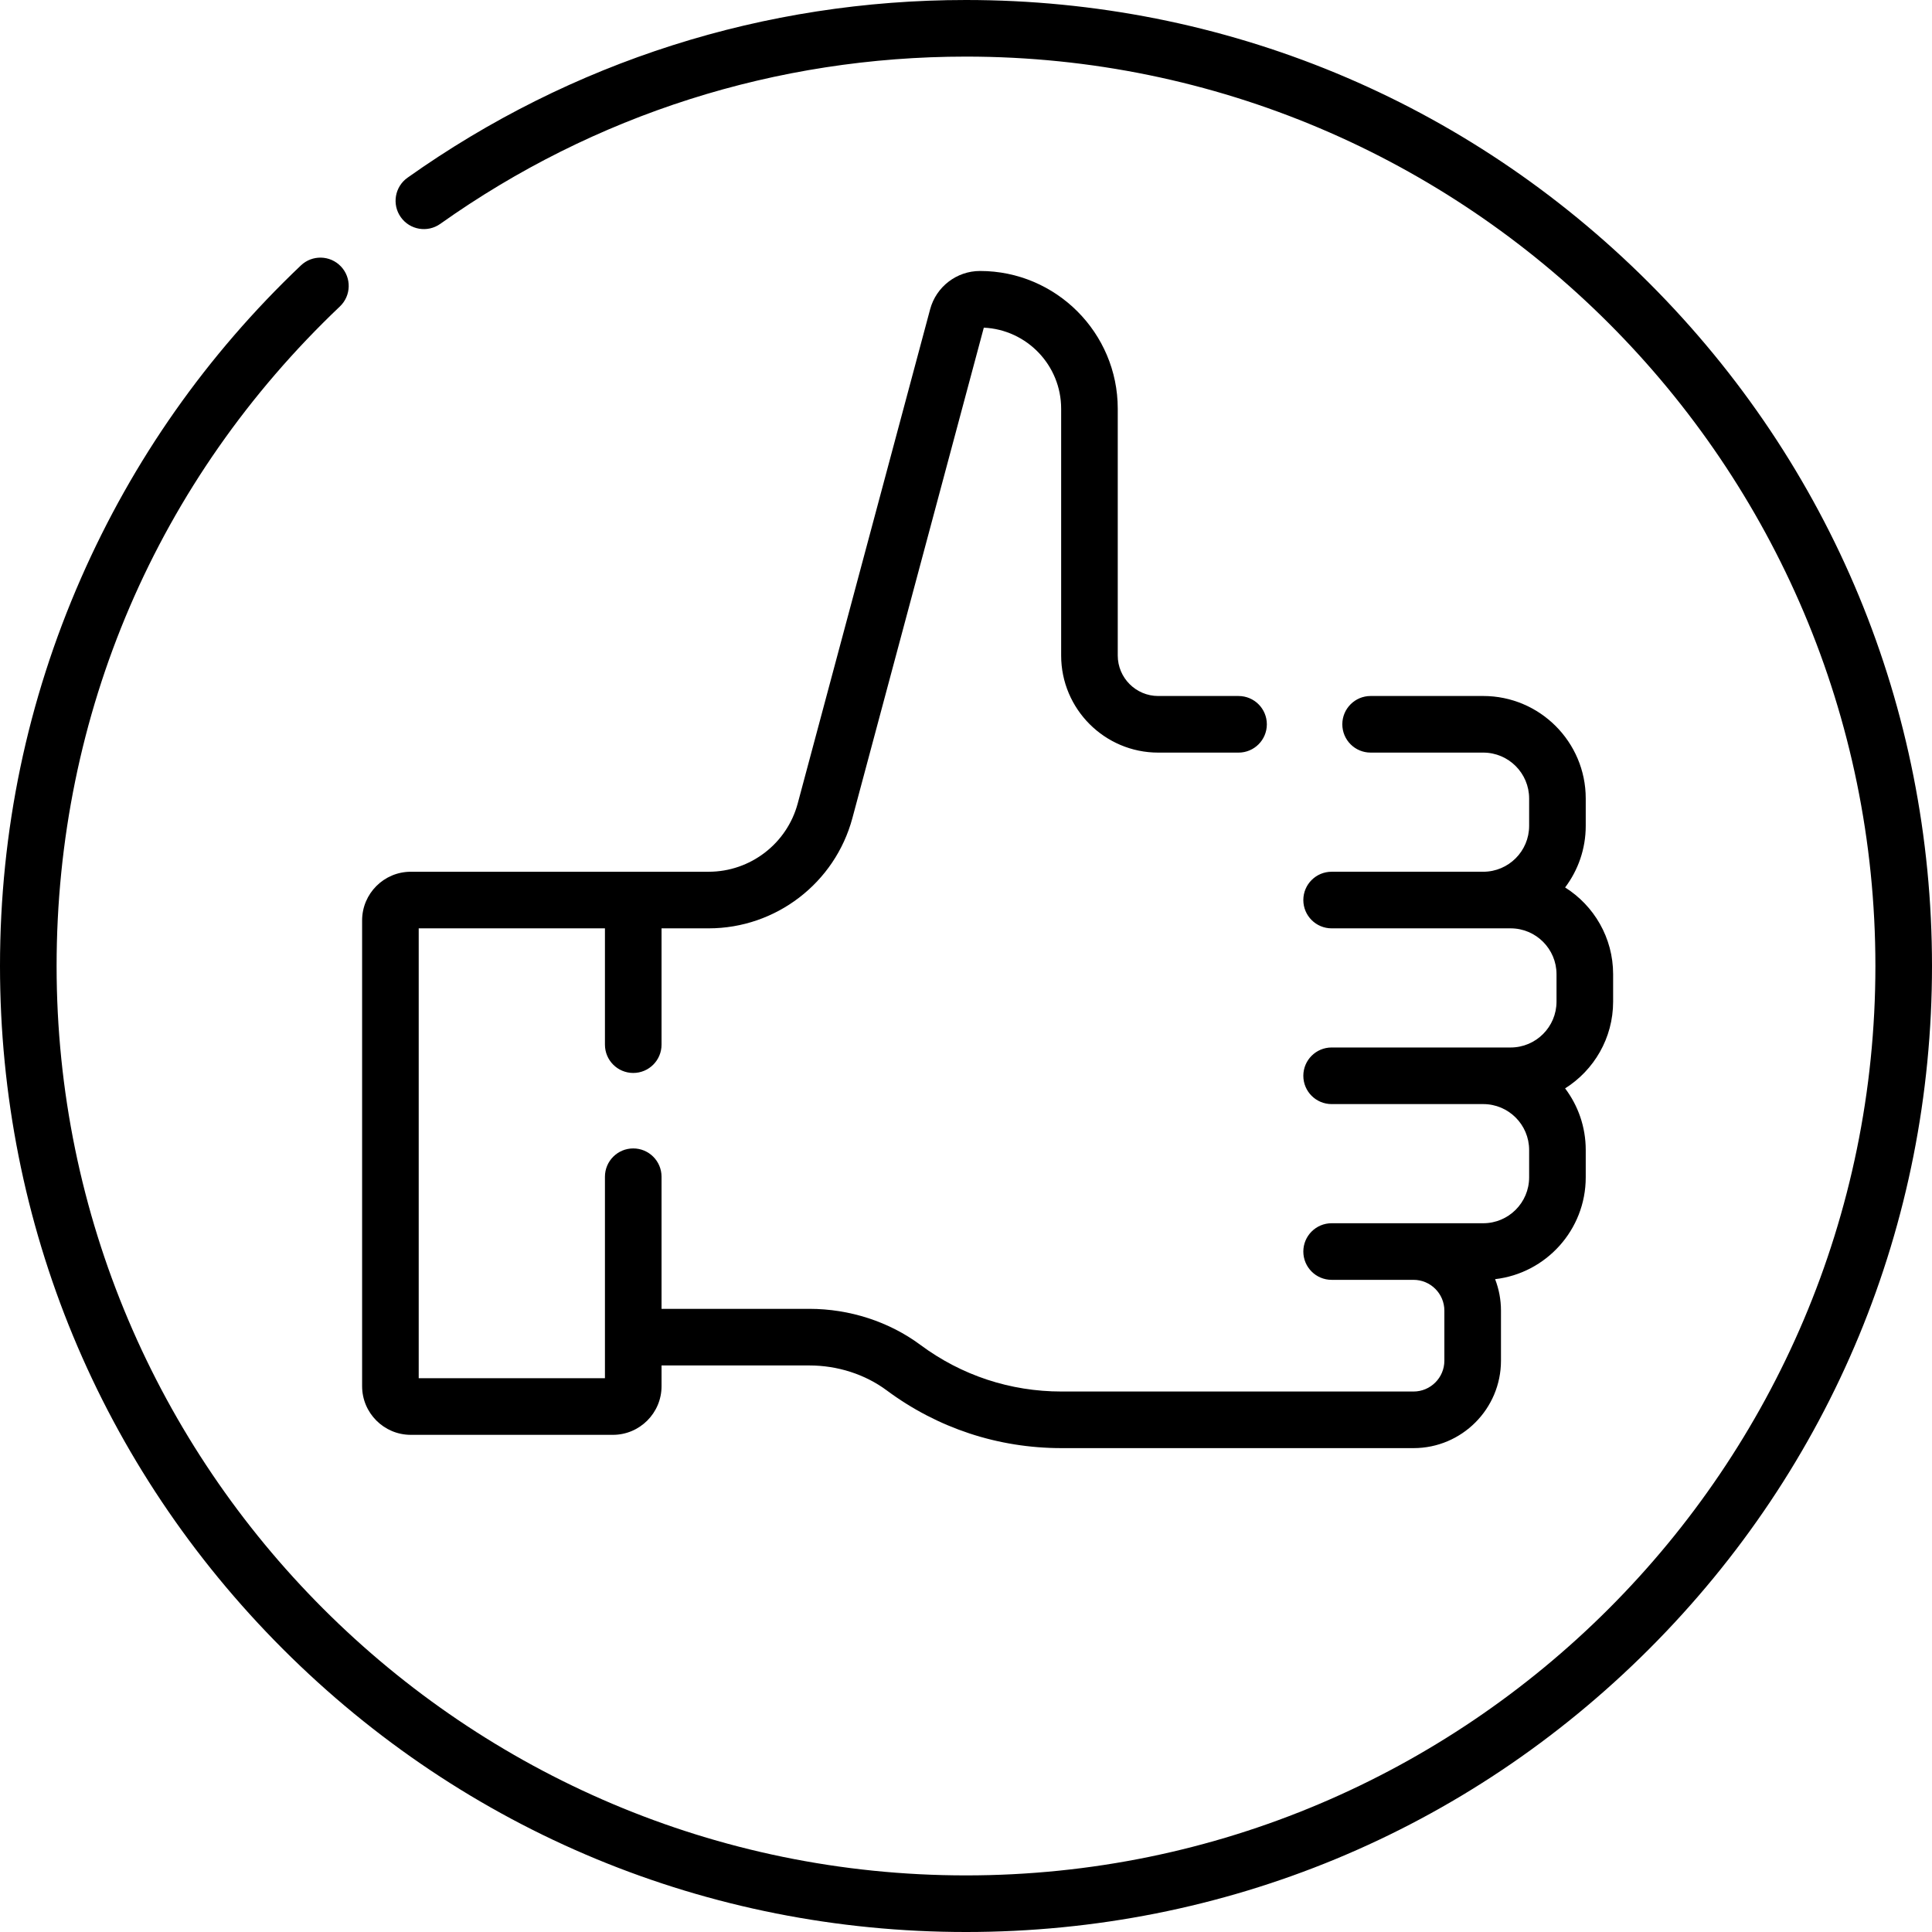 <svg id="Capa_1" enable-background="new 0 0 512 512" height="512" viewBox="0 0 512 512" width="512" xmlns="http://www.w3.org/2000/svg"><g><path d="m108.86 380.247h53.561c7.111 0 12.897-5.785 12.897-12.896v-5.493h39.165c7.485 0 14.77 2.348 20.512 6.61 13.481 10.009 29.498 15.299 46.319 15.299l93.29.001c12.776 0 23.17-10.395 23.17-23.171v-13.255c0-2.942-.552-5.759-1.556-8.351 13.501-1.562 24.018-13.064 24.018-26.978v-7.259c0-6.12-2.035-11.774-5.464-16.32 7.638-4.812 12.723-13.32 12.723-22.995v-7.259c0-9.675-5.085-18.184-12.723-22.995 3.429-4.547 5.464-10.2 5.464-16.32v-7.259c0-14.975-12.183-27.158-27.158-27.158h-29.85c-4.143 0-7.5 3.357-7.5 7.5s3.357 7.5 7.5 7.5h29.85c6.704 0 12.158 5.454 12.158 12.158v7.259c0 6.703-5.454 12.157-12.158 12.157h-40.182c-4.143 0-7.5 3.357-7.5 7.5s3.357 7.5 7.5 7.5h47.44c6.704 0 12.158 5.454 12.158 12.158v7.259c0 6.703-5.454 12.157-12.158 12.157h-47.44c-4.143 0-7.5 3.357-7.5 7.5s3.357 7.5 7.5 7.5h40.182c6.704 0 12.158 5.454 12.158 12.158v7.259c0 6.704-5.454 12.158-12.158 12.158h-40.182c-4.143 0-7.5 3.357-7.5 7.5s3.357 7.5 7.5 7.5h21.708c4.505 0 8.17 3.665 8.17 8.17v13.255c0 4.506-3.665 8.171-8.17 8.171l-93.29-.001c-13.577 0-26.502-4.268-37.378-12.342-8.31-6.17-18.77-9.567-29.454-9.567h-39.165v-35.011c0-4.143-3.358-7.5-7.5-7.5s-7.5 3.357-7.5 7.5v53.4h-49.354v-119.224h49.354v30.824c0 4.143 3.358 7.5 7.5 7.5s7.5-3.357 7.5-7.5v-30.824h12.488c17.816 0 33.48-12.019 38.091-29.228l34.824-129.958c11.392.523 20.497 9.956 20.497 21.476v65.411c0 14.186 11.54 25.726 25.726 25.726h21.285c4.143 0 7.5-3.357 7.5-7.5s-3.357-7.5-7.5-7.5h-21.285c-5.914 0-10.726-4.812-10.726-10.726v-65.411c0-20.126-16.373-36.499-36.498-36.499-6.185 0-11.622 4.172-13.222 10.145l-35.089 130.955c-2.857 10.663-12.562 18.11-23.602 18.11h-78.946c-7.111 0-12.897 5.786-12.897 12.897v123.431c0 7.111 5.786 12.896 12.897 12.896z"/><path d="m437.02 74.98c-48.352-48.351-112.64-74.98-181.02-74.98-53.415 0-104.595 16.286-148.008 47.098-3.378 2.397-4.173 7.079-1.775 10.457 2.397 3.379 7.08 4.171 10.457 1.775 40.862-29.001 89.04-44.33 139.326-44.33 132.888 0 241 108.112 241 241s-108.112 241-241 241-241-108.112-241-241c0-66.739 26.662-128.812 75.075-174.786 3.003-2.853 3.126-7.6.274-10.604s-7.6-3.126-10.603-.273c-24.926 23.671-44.538 51.566-58.289 82.913-14.238 32.454-21.457 67.024-21.457 102.75 0 68.38 26.629 132.668 74.98 181.02 48.353 48.351 112.64 74.98 181.02 74.98s132.668-26.629 181.02-74.98 74.98-112.64 74.98-181.02-26.629-132.668-74.98-181.02z"/></g></svg>